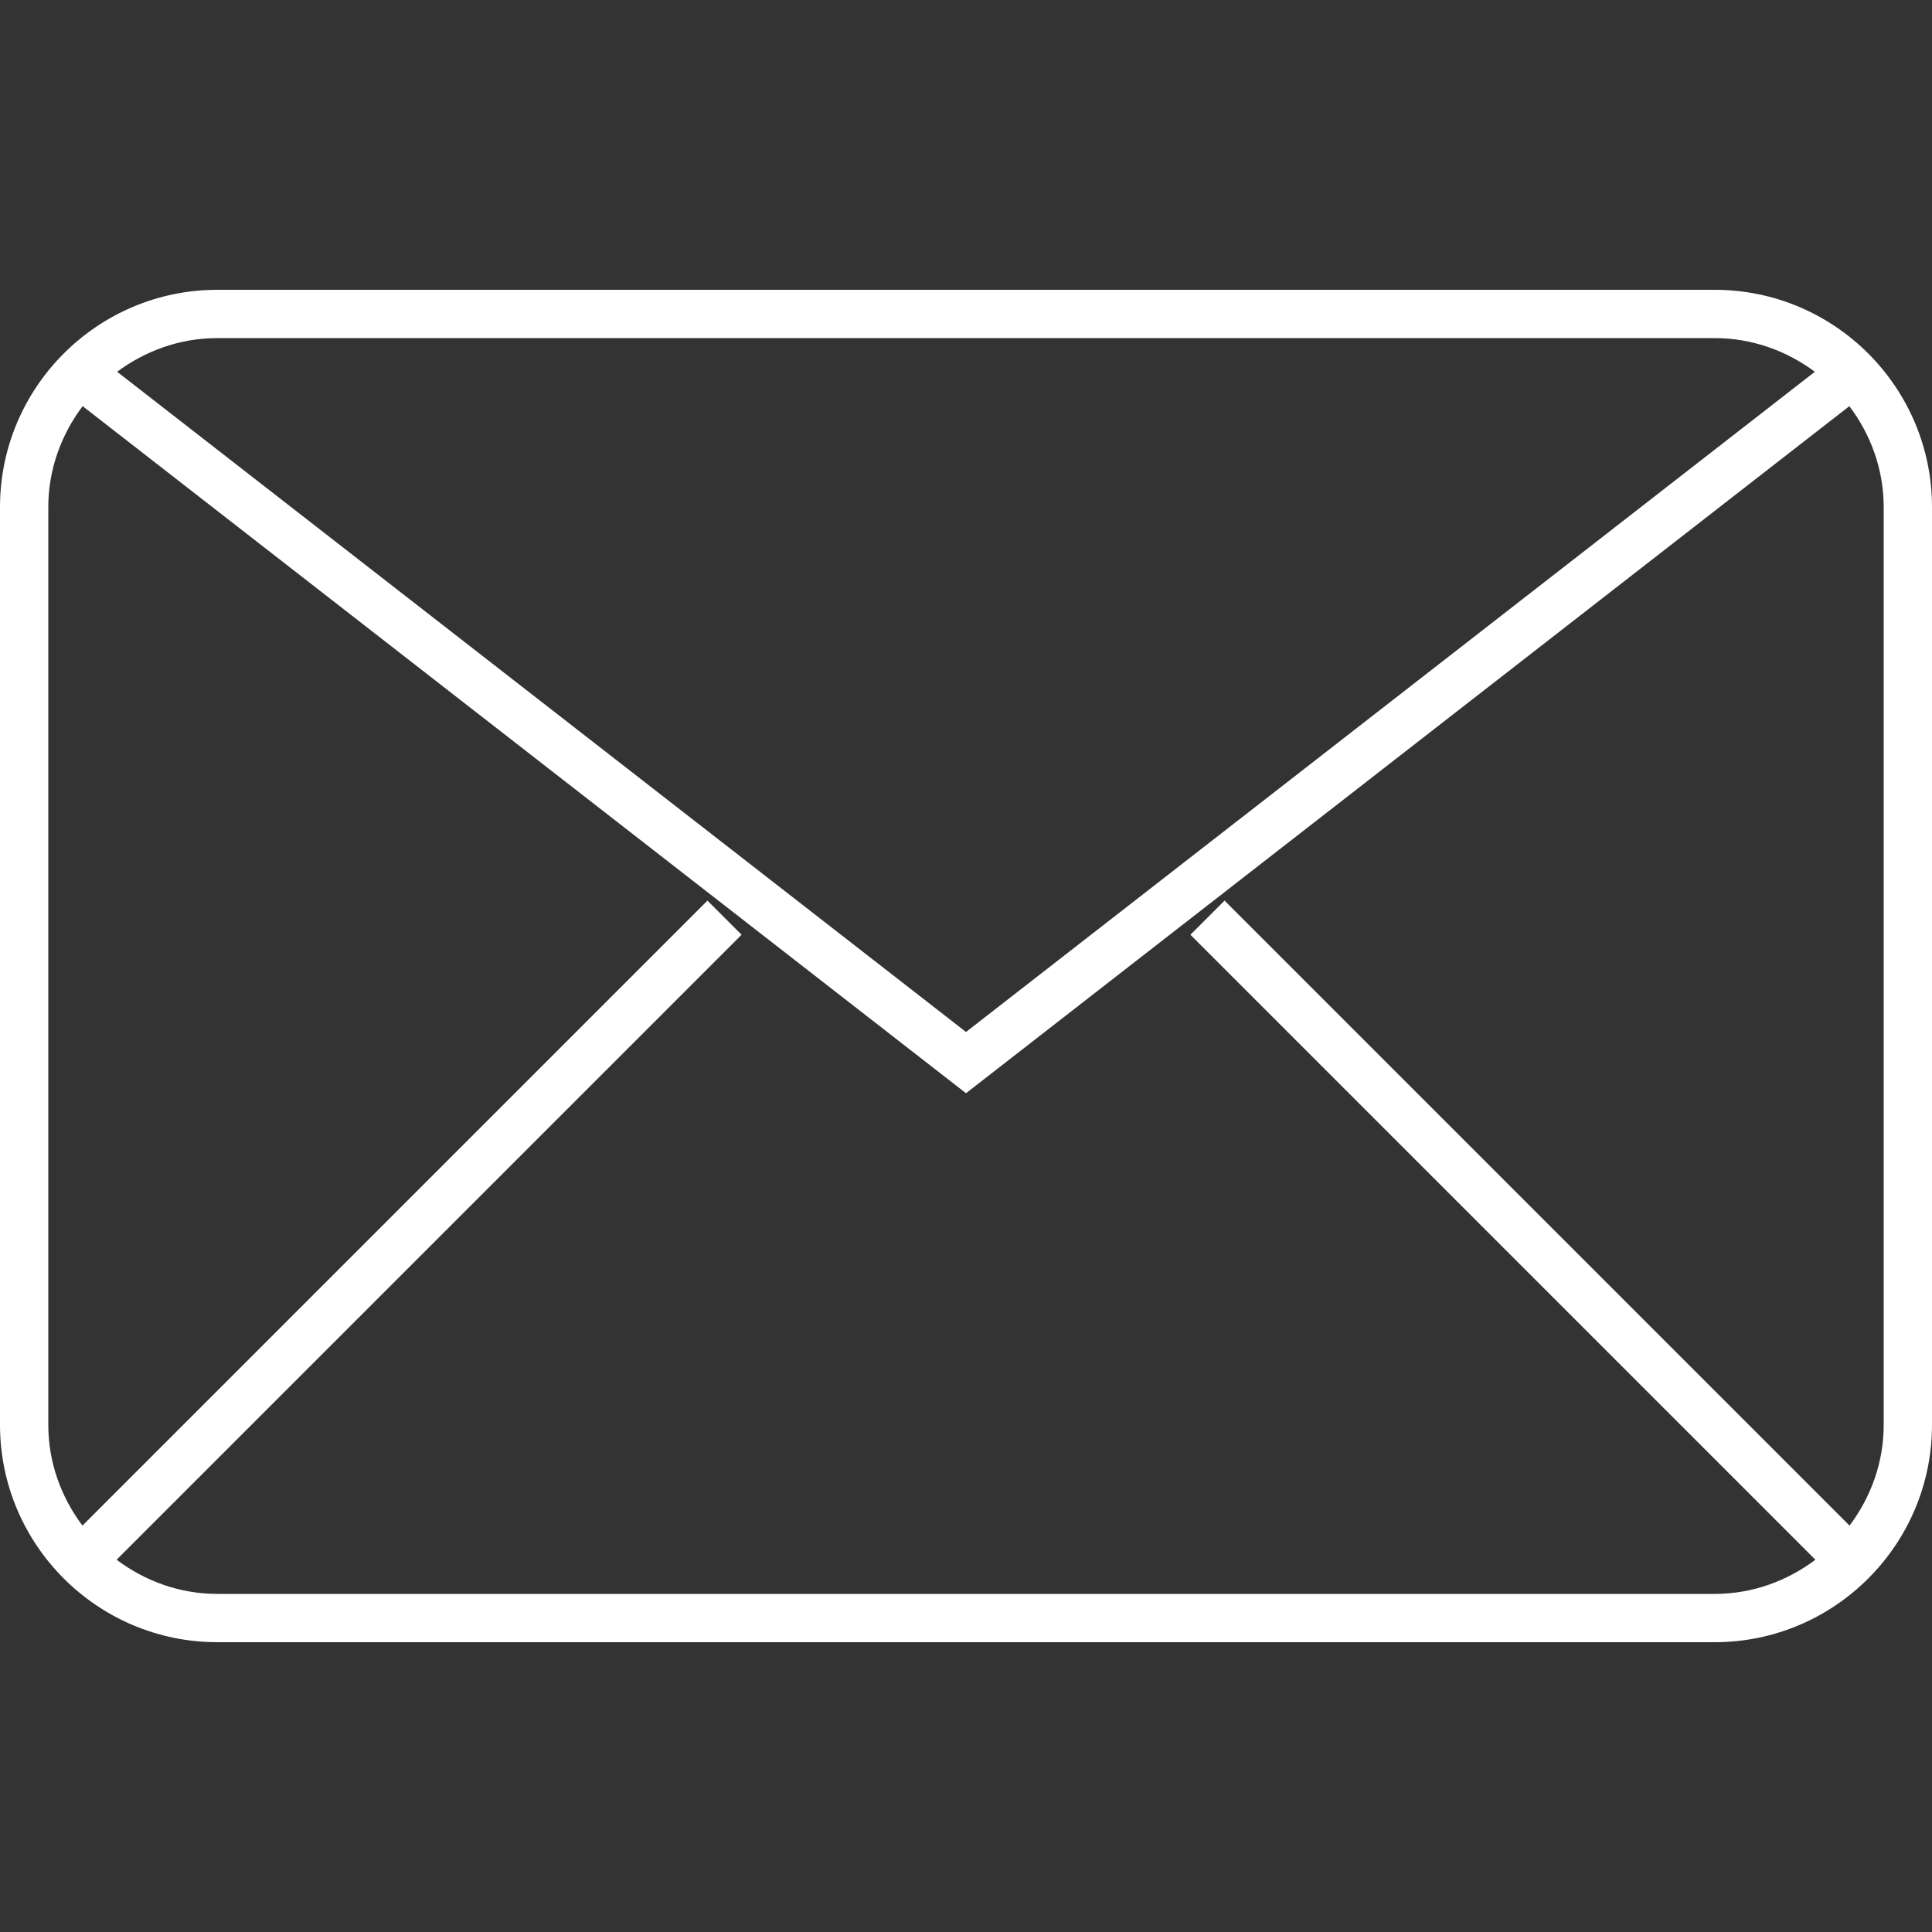 <?xml version="1.0" encoding="UTF-8"?> <svg xmlns="http://www.w3.org/2000/svg" width="612" height="612" viewBox="0 0 612 612" fill="none"><rect x="0" y="0" width="612" height="612" fill="#333333" stroke="none"/> <path d="M543.15 91.8H68.85C30.891 91.8 0 122.69 0 160.65V451.35C0 489.31 30.891 520.2 68.85 520.2H543.15C581.109 520.2 612 489.309 612 451.349V160.649C612 122.69 581.109 91.8 543.15 91.8ZM543.15 107.1C555.068 107.1 565.993 111.154 574.897 117.764L306 326.899L37.103 117.764C46.008 111.154 56.932 107.1 68.851 107.1H543.15ZM596.7 451.35C596.7 463.361 592.584 474.331 585.883 483.266L387.901 285.284L377.084 296.101L575.065 494.083C566.13 500.784 555.16 504.9 543.15 504.9H68.85C56.839 504.9 45.87 500.784 36.934 494.083L234.916 296.101L224.099 285.284L26.117 483.266C19.416 474.331 15.3 463.36 15.3 451.35V160.65C15.3 148.609 19.446 137.608 26.178 128.658L306 346.3L585.821 128.658C592.553 137.609 596.7 148.609 596.7 160.65V451.35Z" fill="white"></path> </svg> 